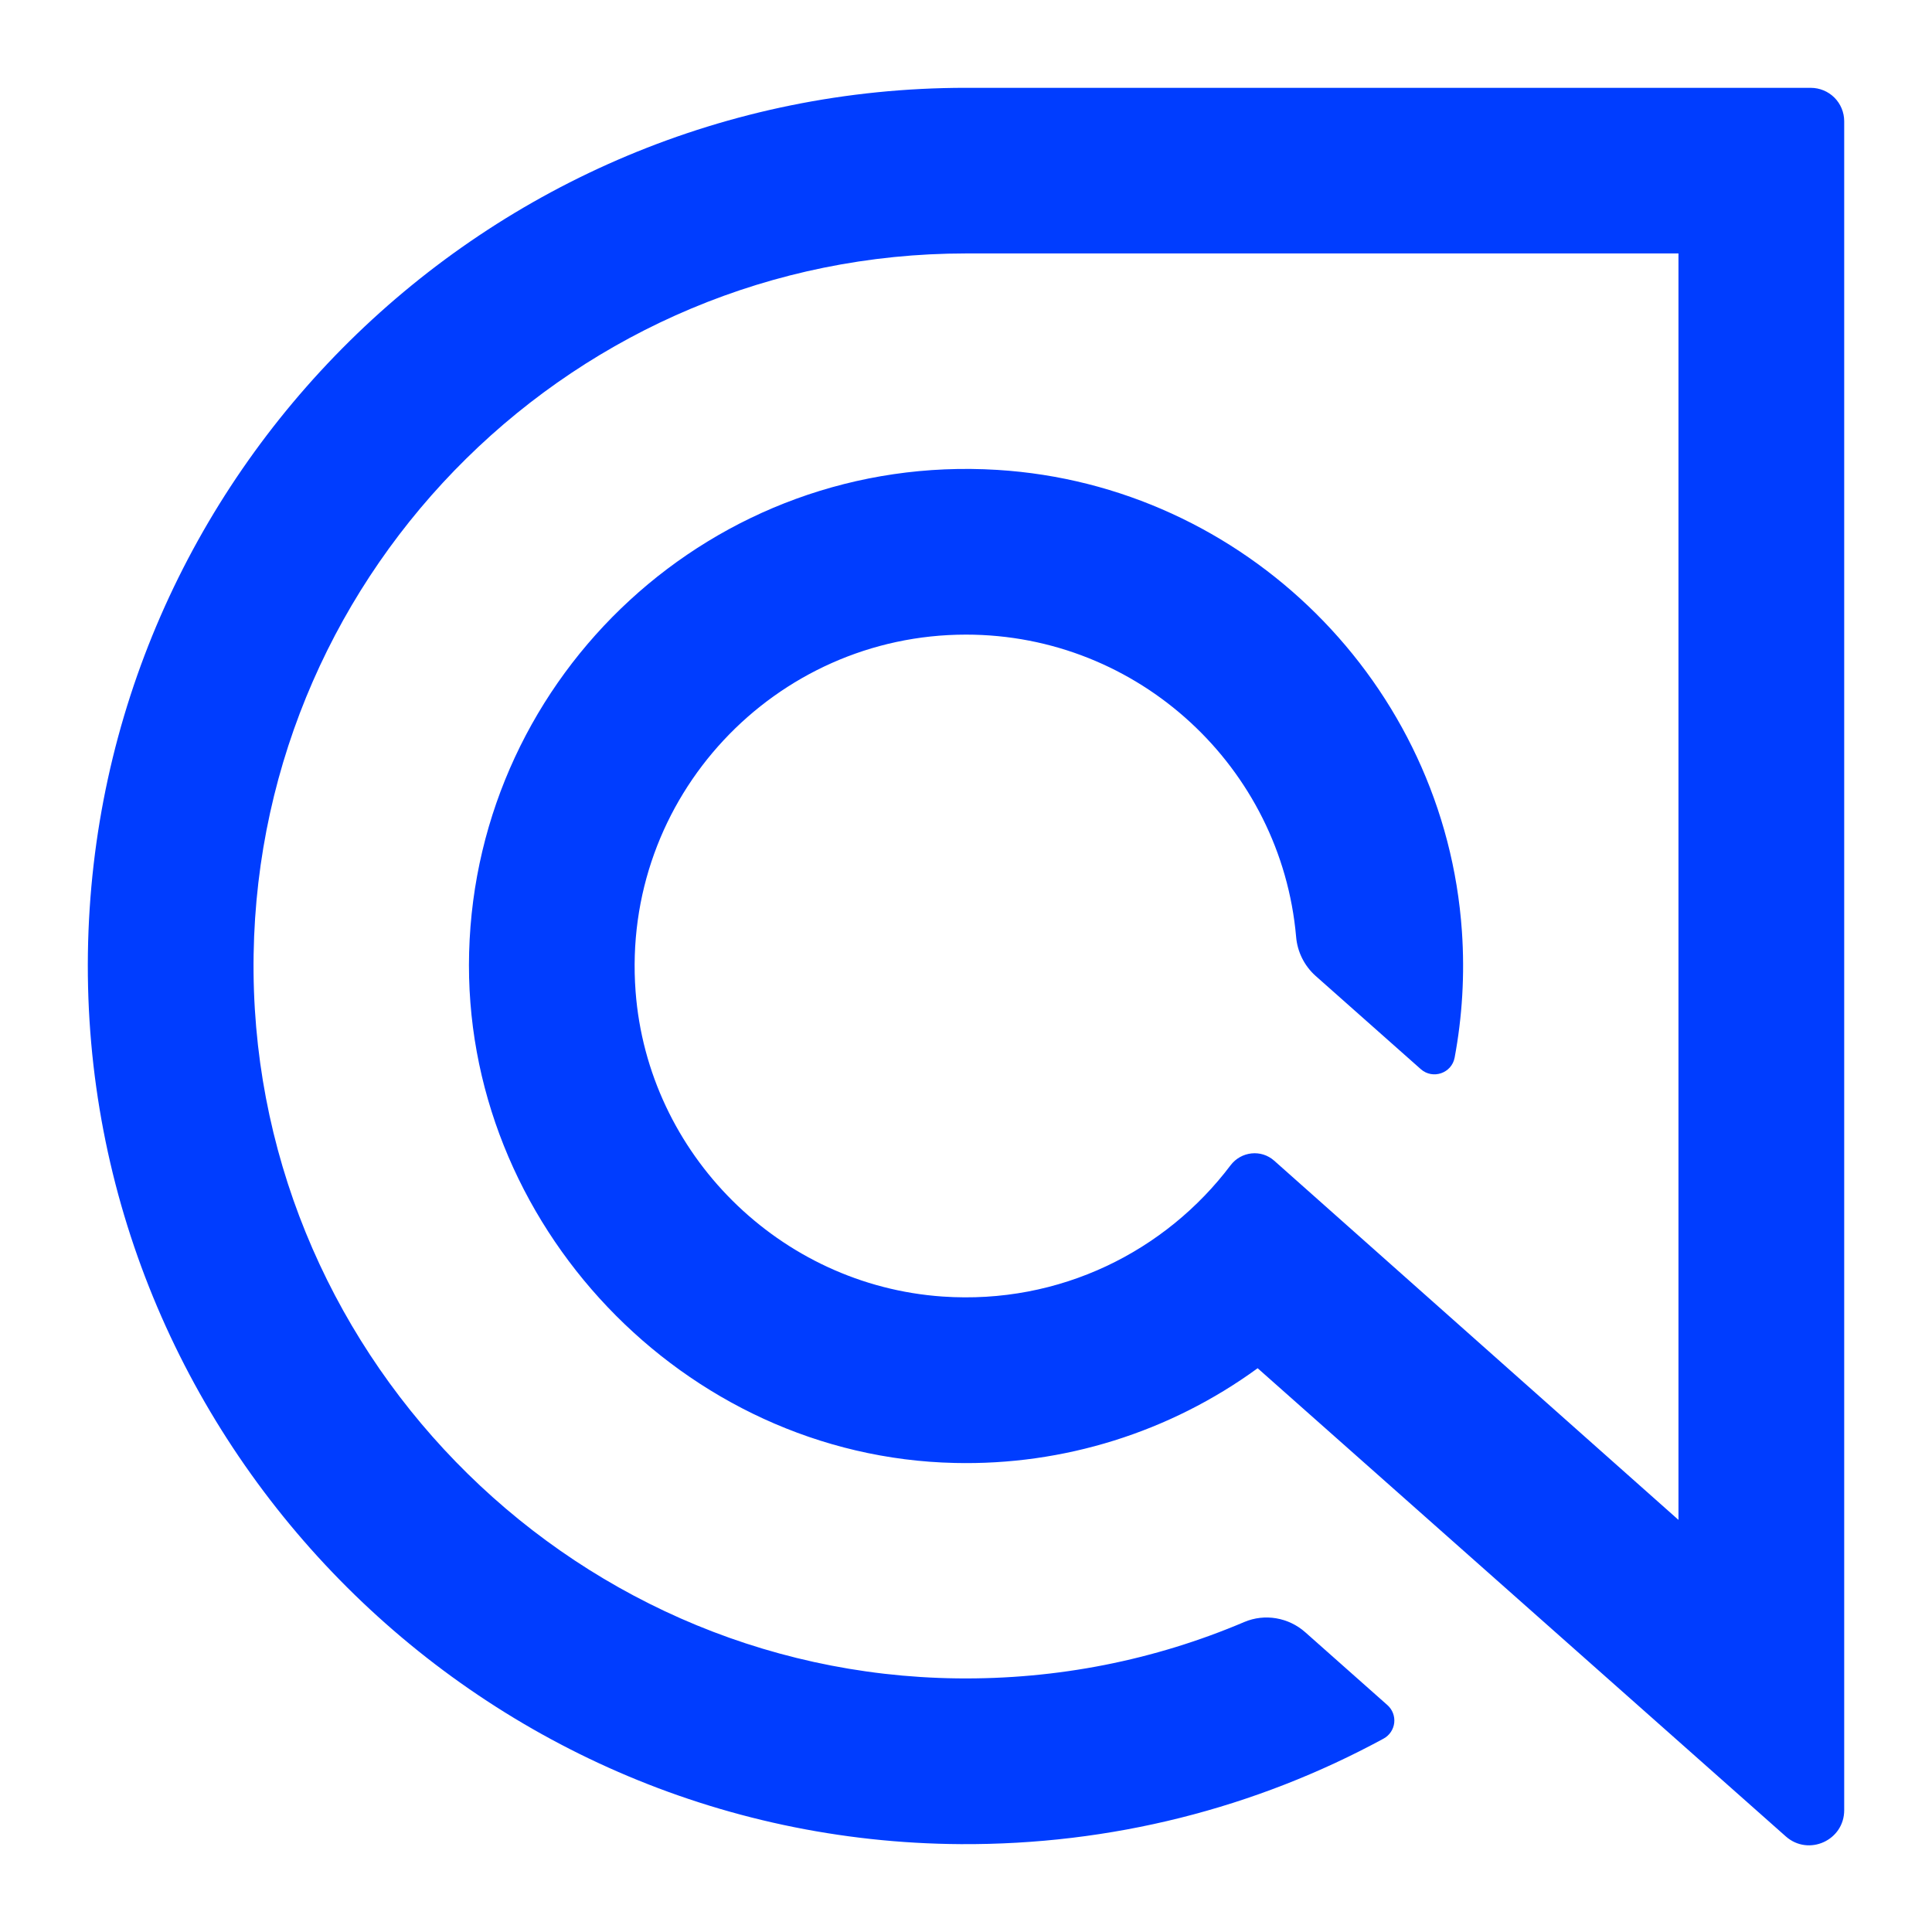 <svg xmlns="http://www.w3.org/2000/svg" width="66" height="66" viewBox="0 0 88 88" fill="none"><path d="M43.999 4C22.14 4 4.32 21.626 4.004 43.411C3.684 65.537 21.634 83.869 43.762 83.998C50.596 84.037 57.178 82.366 63.023 79.19C63.155 79.118 63.267 79.015 63.351 78.89C63.435 78.765 63.488 78.622 63.505 78.473C63.522 78.323 63.502 78.172 63.449 78.032C63.395 77.891 63.308 77.766 63.196 77.666L59.454 74.348C58.694 73.673 57.61 73.483 56.674 73.881C52.594 75.617 48.16 76.503 43.593 76.448C25.713 76.228 11.267 61.352 11.552 43.472C11.833 25.819 26.281 11.544 43.999 11.544H76.452V69.229L58.039 52.869C57.444 52.339 56.531 52.443 56.05 53.078C53.096 56.992 48.281 59.425 42.934 59.056C35.516 58.543 29.507 52.572 28.95 45.158C28.286 36.313 35.294 28.906 44.001 28.906C51.875 28.906 58.359 34.966 59.036 42.667C59.092 43.352 59.409 43.989 59.921 44.448L64.716 48.699C65.26 49.18 66.124 48.886 66.257 48.171C66.602 46.322 66.724 44.395 66.588 42.419C65.815 31.156 56.694 22.098 45.427 21.403C32.51 20.606 21.71 30.712 21.368 43.379C21.034 55.722 31.147 66.364 43.492 66.636C48.439 66.752 53.286 65.236 57.284 62.321L81.342 83.647C82.374 84.561 84.001 83.83 84.001 82.451V5.52C84 5.117 83.84 4.731 83.555 4.446C83.27 4.162 82.884 4.002 82.481 4.001L43.999 4Z" fill="#003DFF"></path></svg>
